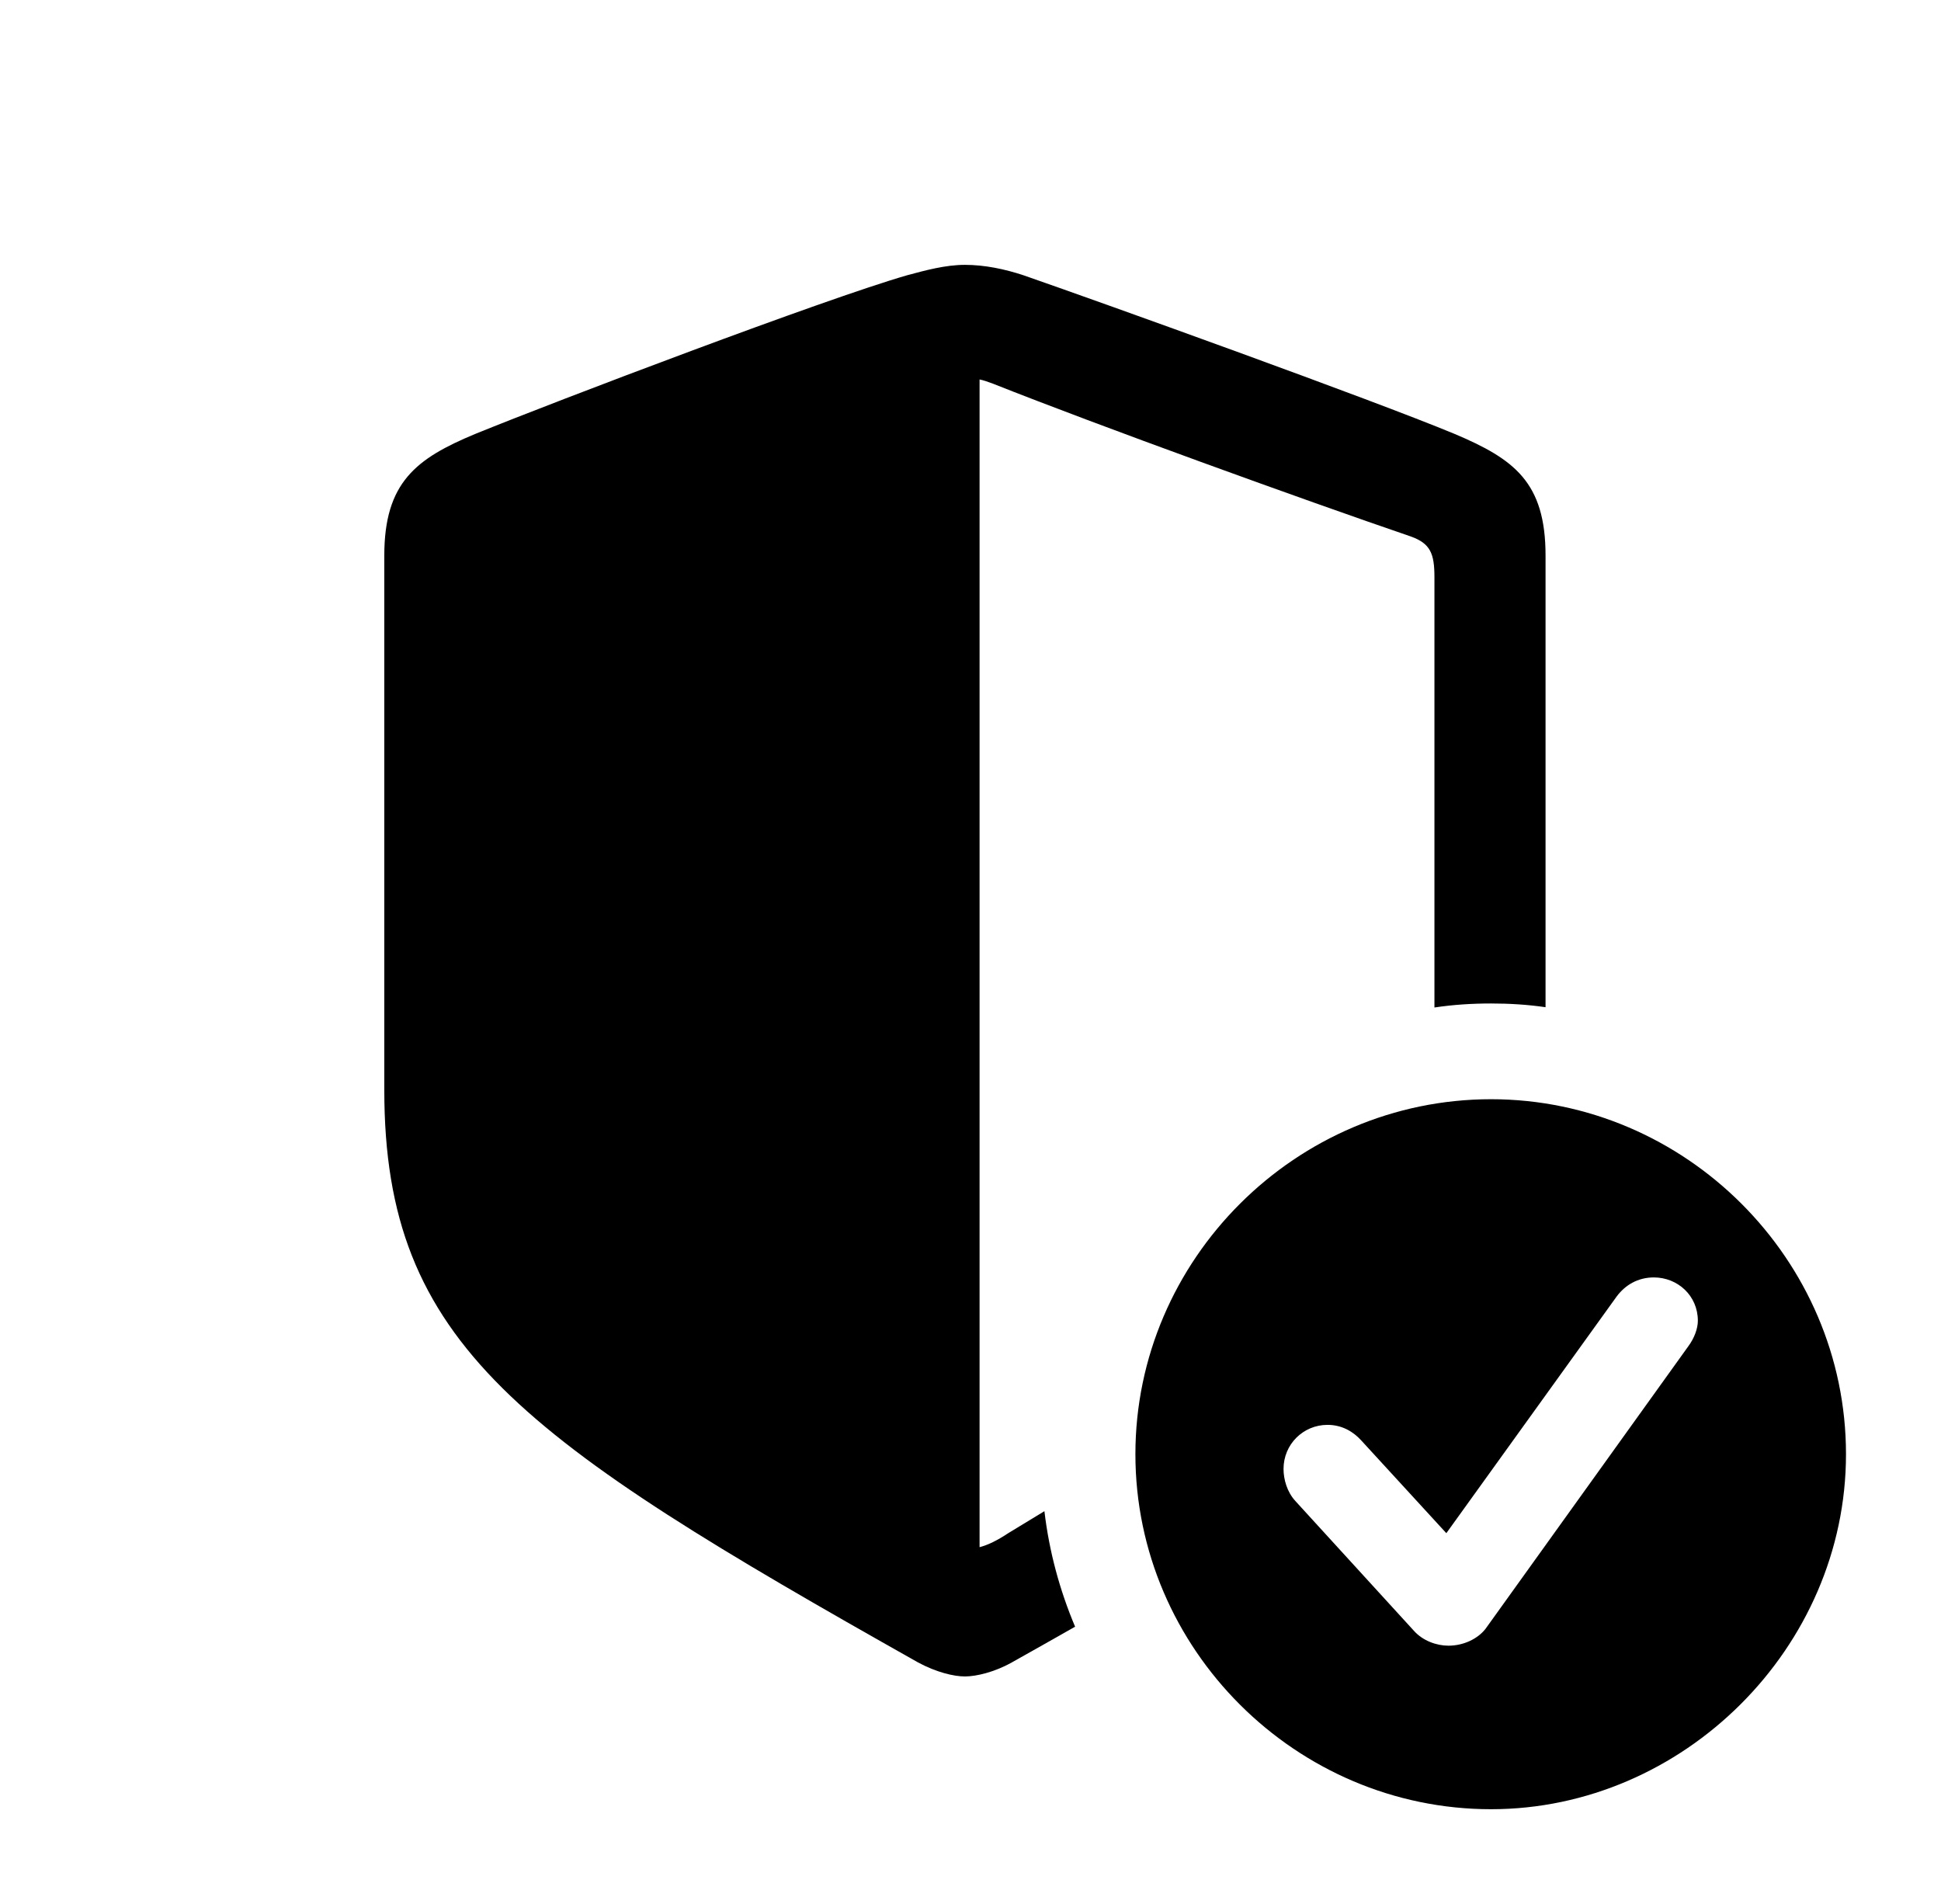 <?xml version="1.0" encoding="UTF-8"?>
<!--Generator: Apple Native CoreSVG 341-->
<!DOCTYPE svg
PUBLIC "-//W3C//DTD SVG 1.1//EN"
       "http://www.w3.org/Graphics/SVG/1.1/DTD/svg11.dtd">
<svg version="1.1" xmlns="http://www.w3.org/2000/svg" xmlns:xlink="http://www.w3.org/1999/xlink" viewBox="0 0 65.109 63.867">
 <g>
  <rect height="63.867" opacity="0" width="65.109" x="0" y="0"/>
  <path d="M34.336 9.234C37.102 10.195 46.031 13.406 48.797 14.555C50.789 15.398 51.844 16.172 51.844 18.633L51.844 33.781C51.246 33.694 50.635 33.656 50.016 33.656C49.372 33.656 48.737 33.697 48.117 33.791L48.117 19.359C48.117 18.562 47.977 18.234 47.344 18C43.711 16.758 36.844 14.273 33.305 12.867C33.117 12.797 32.977 12.75 32.859 12.727L32.859 51.891C33.141 51.82 33.469 51.656 33.82 51.422C34.243 51.165 34.654 50.915 35.034 50.684C35.194 52.041 35.549 53.34 36.063 54.558C35.388 54.943 34.676 55.344 33.938 55.758C33.352 56.086 32.742 56.227 32.367 56.227C31.992 56.227 31.406 56.086 30.797 55.758C17.484 48.258 12.891 45.117 12.891 36.562L12.891 18.633C12.891 16.172 13.969 15.375 15.938 14.555C18.703 13.43 27.656 10.031 30.422 9.234C31.031 9.07 31.711 8.883 32.367 8.883C33.023 8.883 33.703 9.023 34.336 9.234Z" fill="black"/>
  <path d="M61.922 48.773C61.922 55.266 56.461 60.68 50.016 60.68C43.477 60.68 38.086 55.312 38.086 48.773C38.086 42.234 43.477 36.867 50.016 36.867C56.531 36.867 61.922 42.234 61.922 48.773ZM54.234 43.477L48.516 51.422L45.656 48.305C45.398 48.023 45.023 47.789 44.531 47.789C43.711 47.789 43.055 48.445 43.055 49.266C43.055 49.617 43.172 50.039 43.453 50.344L47.414 54.68C47.719 55.031 48.188 55.195 48.586 55.195C49.102 55.195 49.57 54.961 49.828 54.633L56.625 45.164C56.836 44.883 56.953 44.555 56.953 44.297C56.953 43.453 56.273 42.844 55.477 42.844C54.938 42.844 54.516 43.102 54.234 43.477Z" fill="black"/>
 </g>
</svg>
